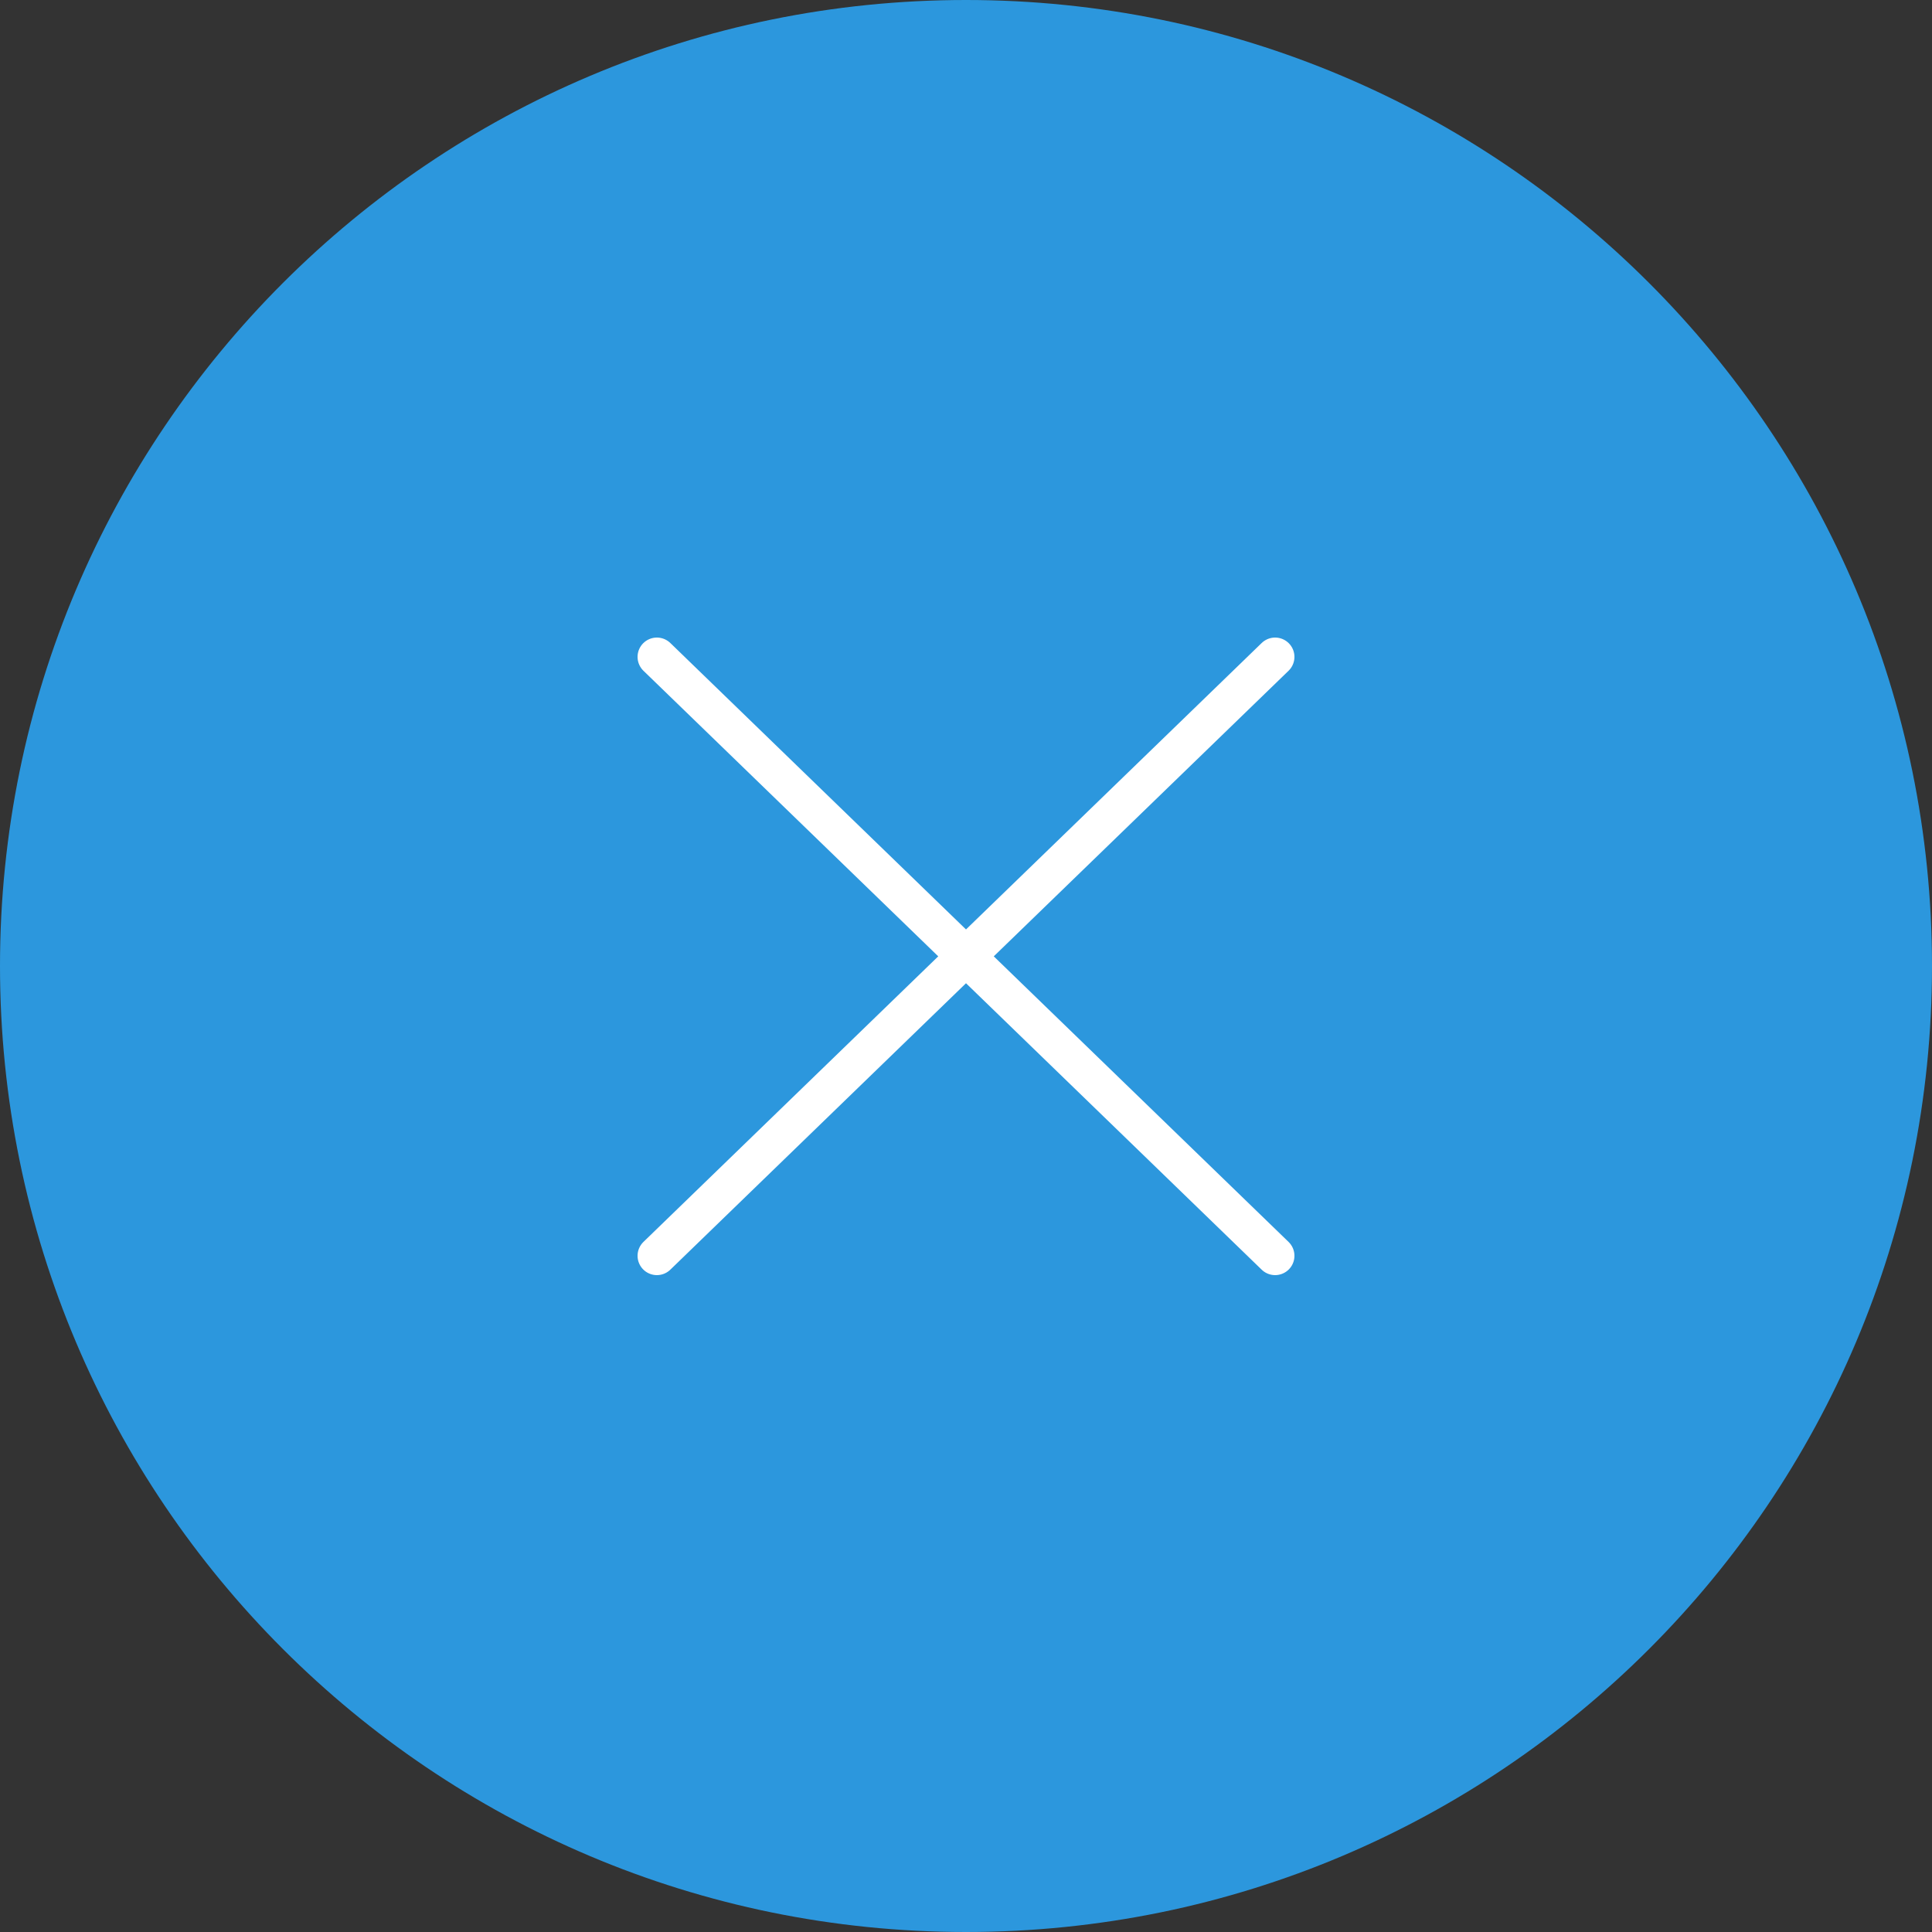 <?xml version="1.0" encoding="UTF-8"?> <svg xmlns="http://www.w3.org/2000/svg" width="100" height="100" viewBox="0 0 100 100" fill="none"><rect x="0" y="0" width="100" height="100" fill="#333333" stroke="none"/><g clip-path="url(#clip0_473_469)"><path d="M100 50C100 22.386 77.614 0 50 0C22.386 0 0 22.386 0 50C0 77.614 22.386 100 50 100C77.614 100 100 77.614 100 50Z" fill="#2C97DD"></path><path d="M66 34L34 65M34 34L66 65" stroke="white" stroke-width="2" stroke-linecap="round"></path></g><defs><clipPath id="clip0_473_469"><rect width="100" height="100" fill="white"></rect></clipPath></defs></svg> 